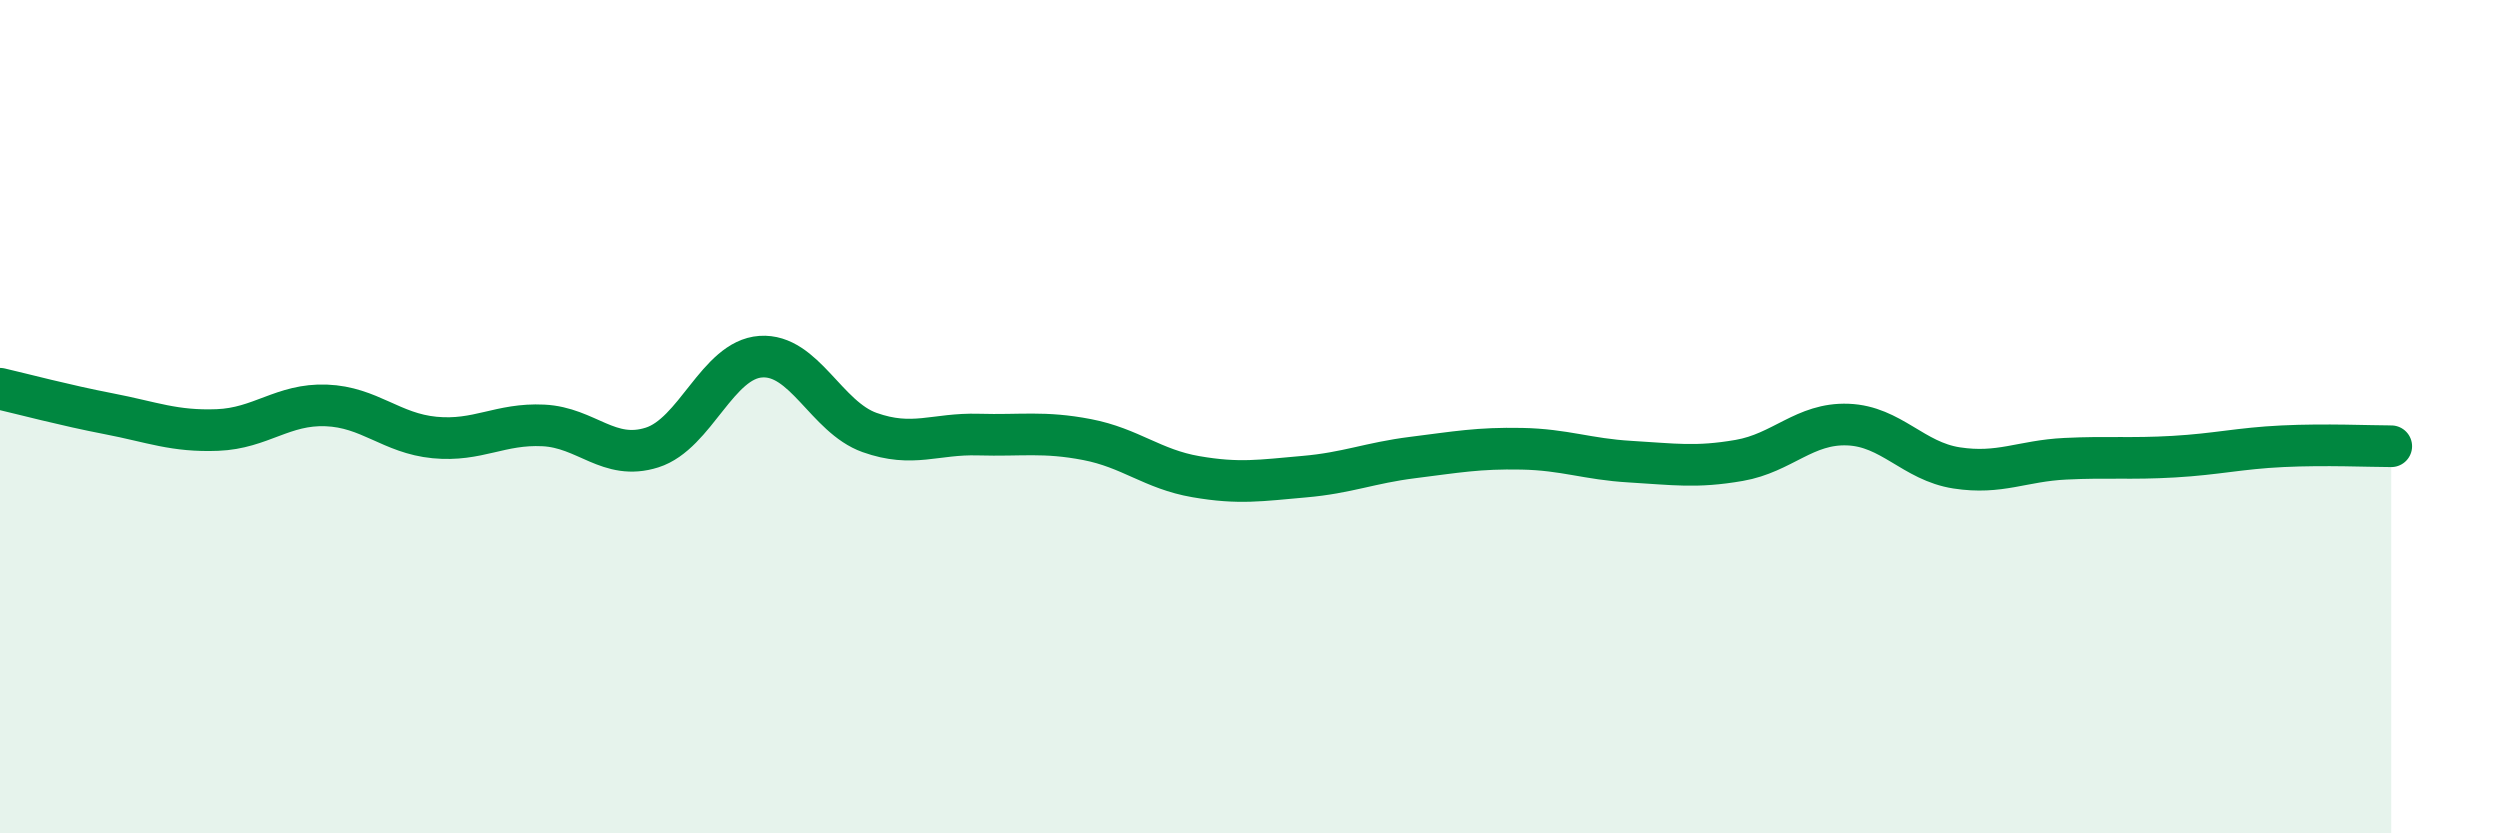 
    <svg width="60" height="20" viewBox="0 0 60 20" xmlns="http://www.w3.org/2000/svg">
      <path
        d="M 0,9.33 C 0.52,9.45 1.57,9.73 2.61,9.93 C 3.65,10.13 4.18,10.36 5.22,10.32 C 6.26,10.28 6.79,9.69 7.83,9.73 C 8.87,9.77 9.39,10.4 10.43,10.5 C 11.47,10.6 12,10.16 13.04,10.21 C 14.08,10.26 14.61,11.07 15.65,10.74 C 16.69,10.41 17.22,8.63 18.26,8.56 C 19.3,8.49 19.83,10.01 20.87,10.38 C 21.91,10.75 22.44,10.4 23.48,10.43 C 24.52,10.46 25.05,10.35 26.09,10.55 C 27.13,10.75 27.66,11.26 28.7,11.44 C 29.74,11.62 30.26,11.53 31.3,11.44 C 32.34,11.35 32.87,11.11 33.91,10.98 C 34.95,10.85 35.48,10.75 36.52,10.77 C 37.56,10.79 38.09,11.02 39.13,11.08 C 40.17,11.14 40.7,11.23 41.74,11.05 C 42.78,10.87 43.31,10.15 44.35,10.19 C 45.39,10.23 45.92,11.07 46.96,11.23 C 48,11.39 48.53,11.06 49.57,11.01 C 50.61,10.96 51.13,11.02 52.17,10.96 C 53.21,10.9 53.74,10.76 54.78,10.71 C 55.82,10.66 56.87,10.71 57.39,10.71L57.39 20L0 20Z"
        fill="#008740"
        opacity="0.1"
        stroke-linecap="round"
        stroke-linejoin="round"
      />
      <path
        d="M 0,9.33 C 0.52,9.45 1.57,9.73 2.61,9.93 C 3.65,10.13 4.18,10.36 5.22,10.32 C 6.26,10.28 6.79,9.69 7.83,9.73 C 8.87,9.77 9.39,10.4 10.43,10.5 C 11.47,10.6 12,10.16 13.04,10.21 C 14.08,10.26 14.61,11.07 15.65,10.74 C 16.69,10.41 17.22,8.63 18.26,8.56 C 19.3,8.49 19.83,10.01 20.87,10.38 C 21.91,10.75 22.44,10.4 23.48,10.43 C 24.52,10.46 25.05,10.35 26.09,10.55 C 27.13,10.75 27.66,11.26 28.7,11.44 C 29.74,11.62 30.26,11.53 31.3,11.44 C 32.34,11.35 32.87,11.11 33.91,10.98 C 34.95,10.85 35.48,10.75 36.52,10.77 C 37.56,10.79 38.09,11.02 39.13,11.08 C 40.17,11.14 40.7,11.23 41.74,11.05 C 42.78,10.87 43.31,10.15 44.35,10.19 C 45.39,10.23 45.92,11.07 46.96,11.23 C 48,11.39 48.53,11.06 49.57,11.01 C 50.61,10.96 51.13,11.02 52.17,10.96 C 53.21,10.9 53.74,10.76 54.78,10.71 C 55.82,10.66 56.87,10.71 57.39,10.71"
        stroke="#008740"
        stroke-width="1"
        fill="none"
        stroke-linecap="round"
        stroke-linejoin="round"
      />
    </svg>
  
